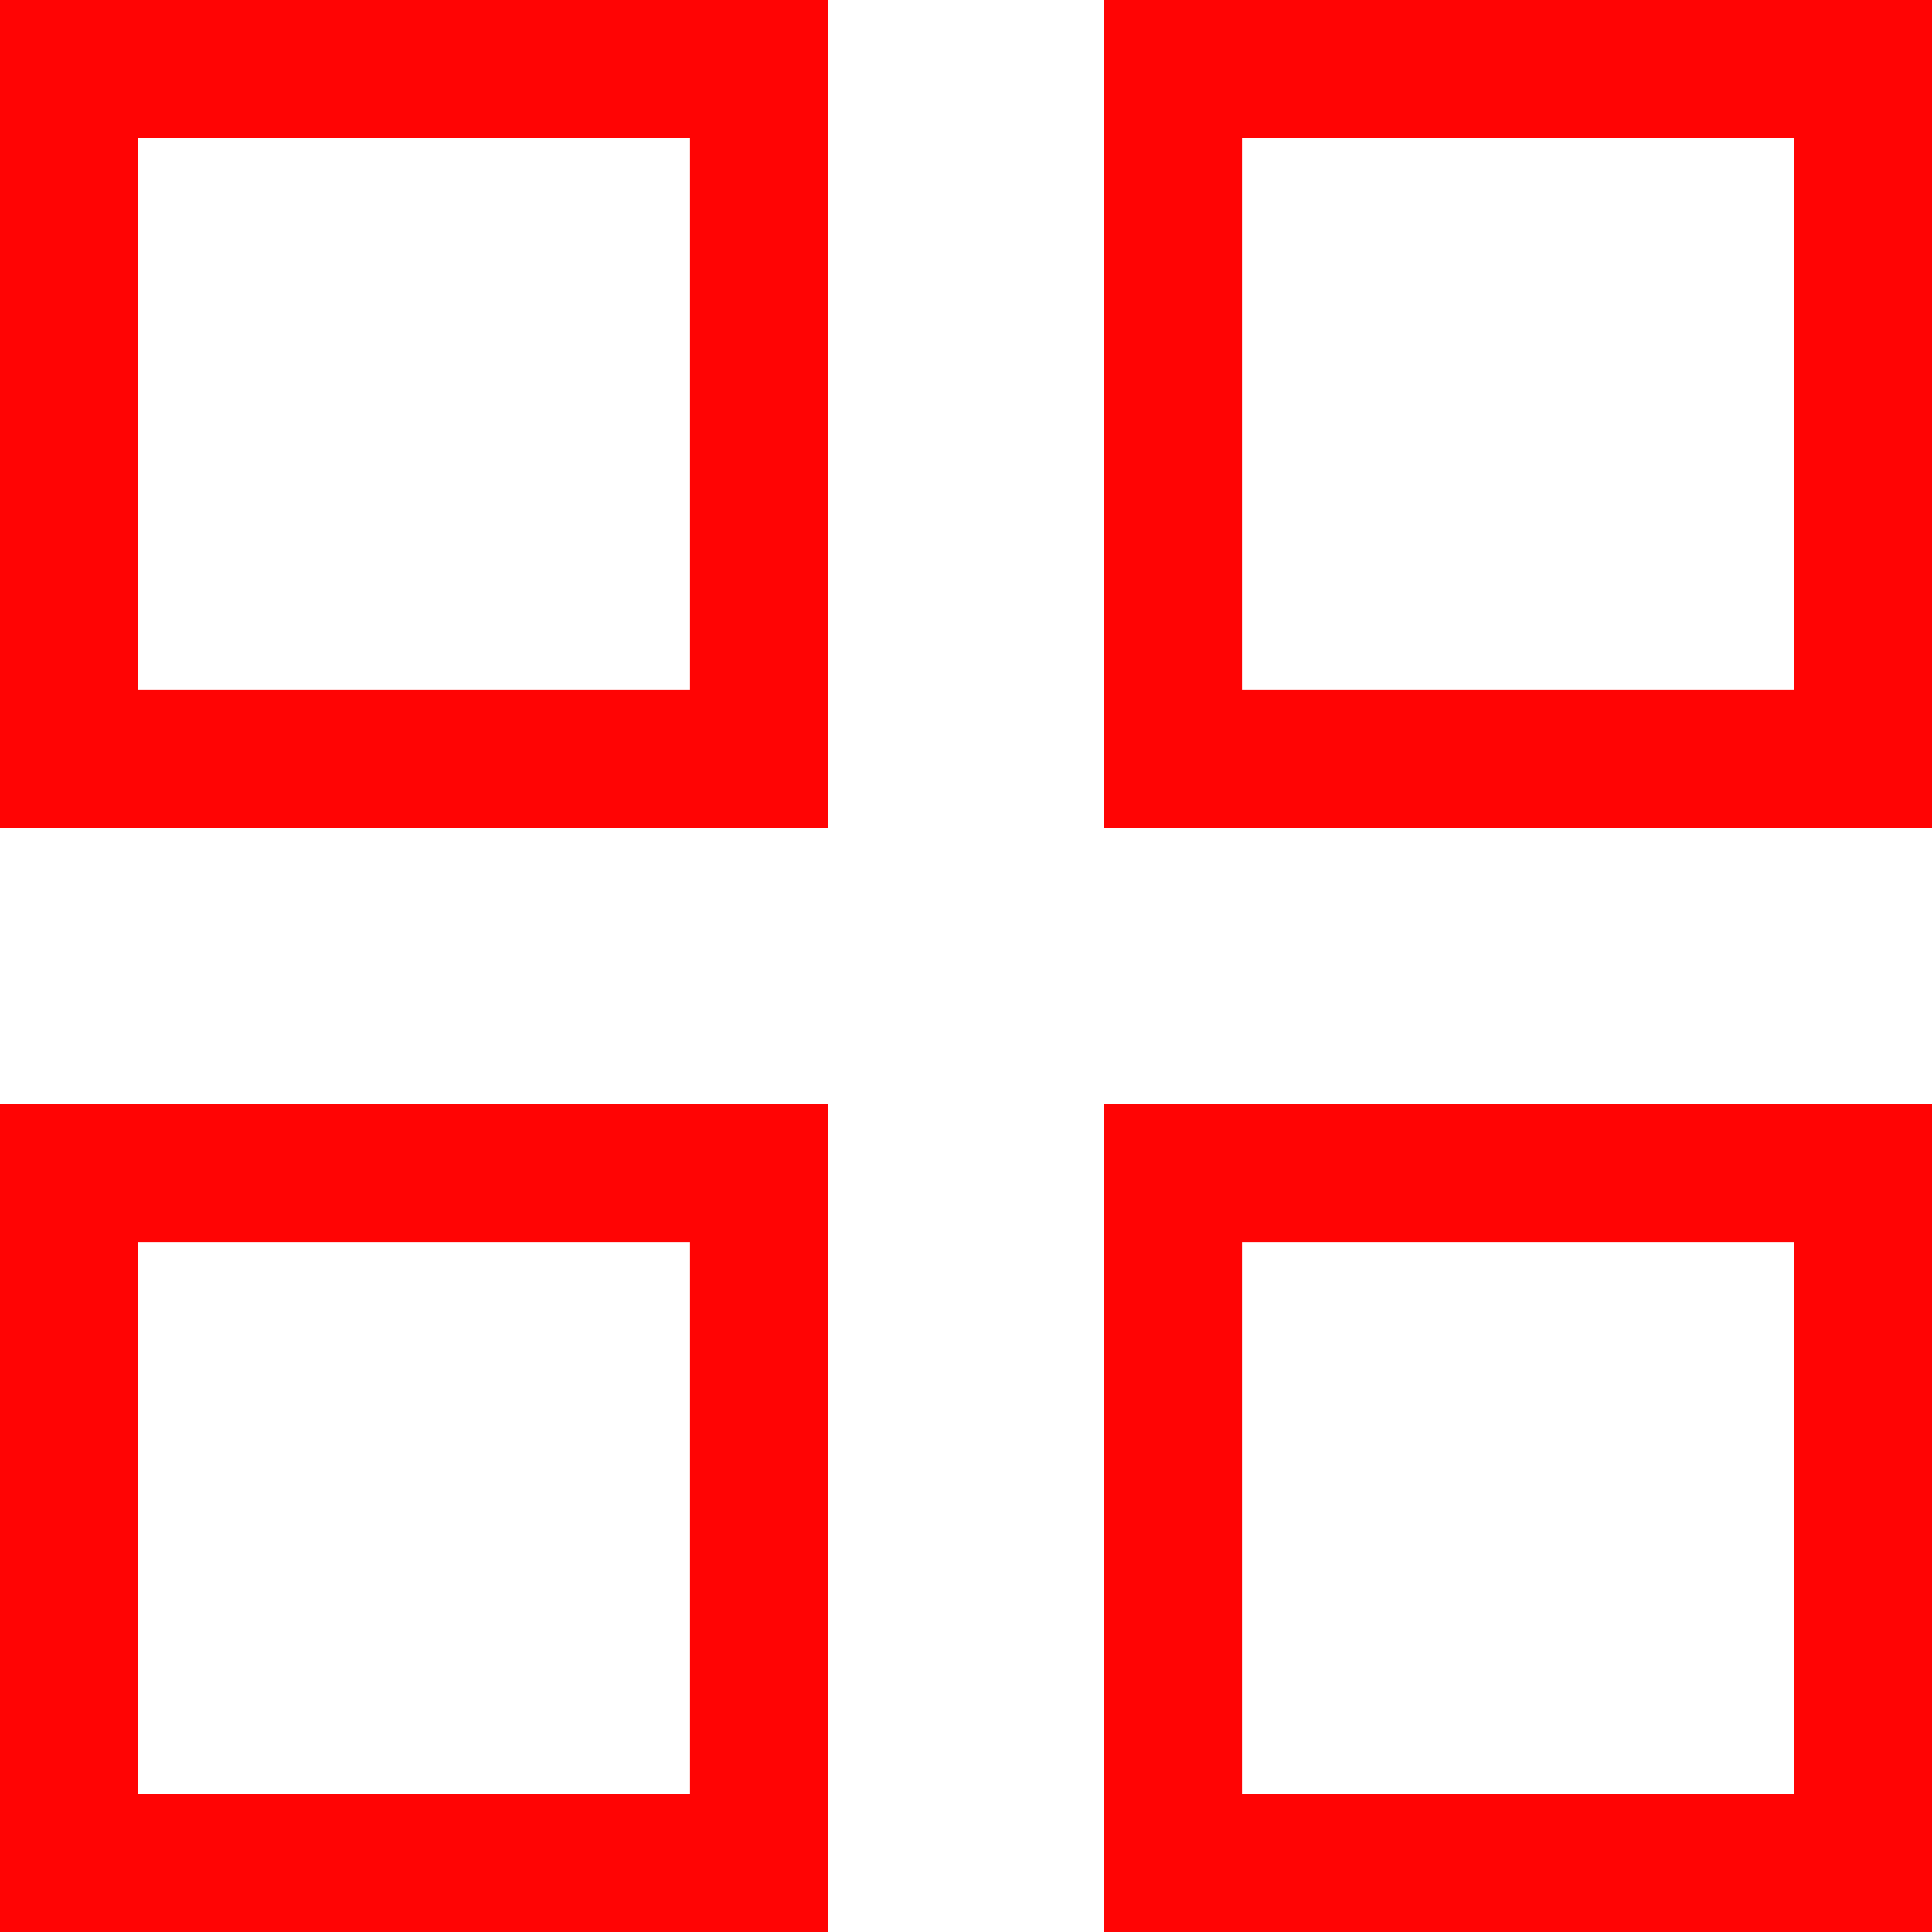 <?xml version="1.0" encoding="UTF-8"?> <svg xmlns="http://www.w3.org/2000/svg" viewBox="0 0 21.00 21.00" data-guides="{&quot;vertical&quot;:[],&quot;horizontal&quot;:[]}"><path color="rgb(51, 51, 51)" stroke-width="1.5" stroke="#ff0404" x="0.75" y="0.75" width="7.5" height="7.5" id="tSvgbc233e7b82" title="Rectangle 1" fill="none" fill-opacity="1" stroke-opacity="1" d="M0.75 0.75H8.25V8.25H0.75Z"></path><path color="rgb(51, 51, 51)" stroke-width="1.5" stroke="#ff0404" x="12.75" y="0.75" width="7.5" height="7.5" id="tSvgc1653c2baa" title="Rectangle 2" fill="none" fill-opacity="1" stroke-opacity="1" d="M12.75 0.75H20.25V8.25H12.75Z"></path><path color="rgb(51, 51, 51)" stroke-width="1.5" stroke="#ff0404" x="0.75" y="12.75" width="7.5" height="7.5" id="tSvg11c8a2bf32b" title="Rectangle 3" fill="none" fill-opacity="1" stroke-opacity="1" d="M0.75 12.75H8.25V20.25H0.75Z"></path><path color="rgb(51, 51, 51)" stroke-width="1.5" stroke="#ff0404" x="12.75" y="12.75" width="7.5" height="7.5" id="tSvg4e044b6ba" title="Rectangle 4" fill="none" fill-opacity="1" stroke-opacity="1" d="M12.75 12.75H20.25V20.25H12.75Z"></path><defs></defs></svg> 